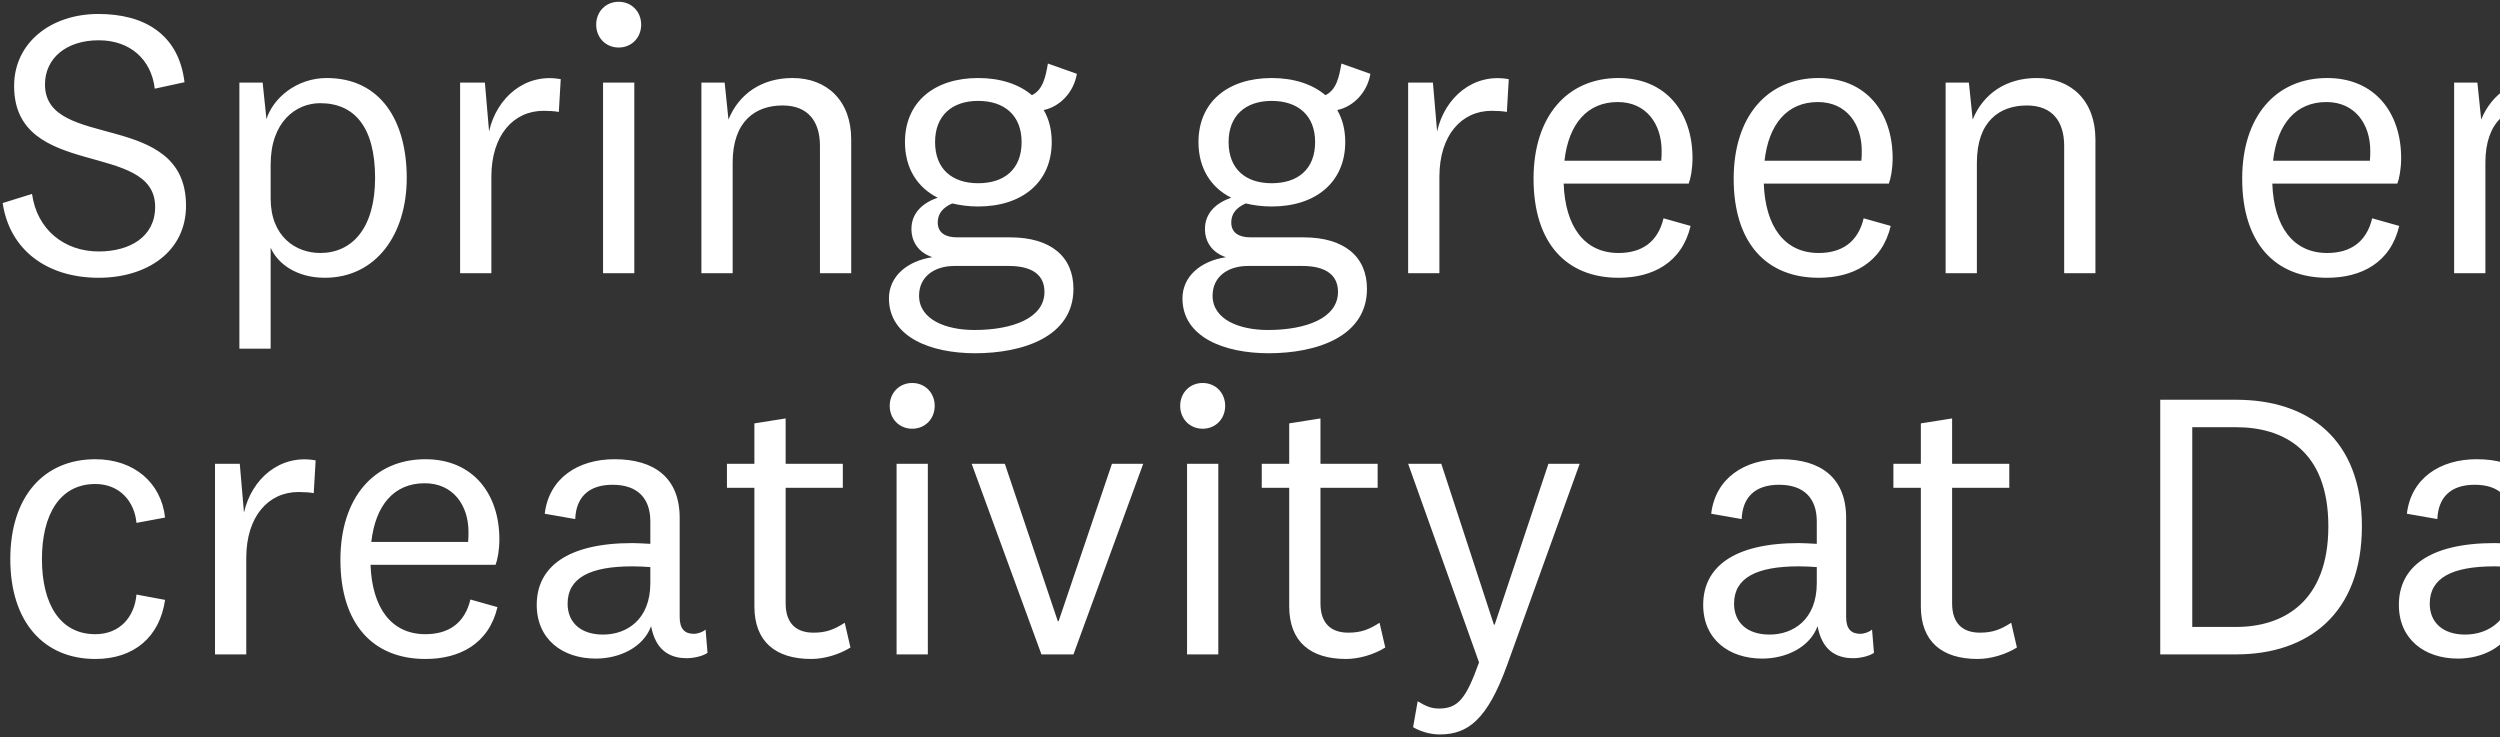 <svg height="232" viewBox="0 0 787 232" width="787" xmlns="http://www.w3.org/2000/svg"><rect x="0" y="0" width="787" height="232" fill="#333333" stroke="none"/><path d="m684.08 320.44c15.12 0 27.48-8.16 27.48-22.68 0-30.48-44.4-17.16-44.4-38.16 0-8.28 6.72-13.92 16.92-13.92 9.84 0 16.56 6 17.64 15.24l9.36-2.04c-1.8-15-12.48-21.48-27.12-21.48-14.88 0-26.52 9-26.52 22.68 0 29.64 44.4 17.04 44.4 38.04 0 9.48-8.04 14.04-17.76 14.04-10.8 0-19.44-6.84-21-18.12l-9.24 2.88c2.16 14.64 13.8 23.52 30.24 23.52zm54.12 22.32v-31.8c2.16 5.04 8.16 9.48 17.04 9.48 16.08 0 25.8-13.56 25.8-31.44s-8.16-31.44-25.2-31.44c-9.48 0-16.92 6.36-18.96 12.96l-1.2-11.52h-7.32v83.76zm15.6-30.12c-7.56 0-15.6-5.04-15.6-17.16v-10.68c0-13.56 8.04-19.32 15.6-19.32 10.8 0 17.28 7.56 17.28 23.52s-7.32 23.64-17.28 23.64zm53.88 6.36v-30.36c0-13.08 6.96-20.76 16.44-20.76 1.68 0 3.72.12 4.8.36l.6-10.32c-11.16-2.04-20.16 5.76-22.56 16.44l-1.32-15.36h-7.8v60zm40.08-71.04c4.08 0 7.08-3.12 7.08-7.2s-3-7.2-7.08-7.2-7.08 3.12-7.08 7.2 3 7.2 7.08 7.2zm4.92 71.04v-60h-9.84v60zm30.96 0v-34.8c0-13.08 7.2-18 15.72-18 8.04 0 11.76 5.04 11.76 12.72v40.08h9.84v-42.12c0-12.12-7.56-19.32-18.48-19.32-9.48 0-16.8 4.8-20.16 13.08l-1.2-11.64h-7.32v60zm76.32 25.2c15 0 30.96-5.16 30.96-20.28 0-10.08-7.08-16.2-19.92-16.2h-16.68c-3.72 0-6.12-1.44-6.12-4.68 0-2.76 1.56-4.68 4.56-6 2.52.6 5.28.96 8.16.96 13.92 0 23.16-7.68 23.16-20.28 0-3.84-.84-7.2-2.52-10.08 5.16-1.08 9.48-5.64 10.44-11.4l-9.12-3.24c-.72 4.2-1.56 8.28-5.04 9.96-4.08-3.48-9.96-5.4-16.92-5.4-13.8 0-23.04 7.56-23.04 20.16 0 8.16 3.84 14.28 10.32 17.52-4.92 1.68-8.28 4.92-8.28 9.84 0 4.08 2.28 7.44 6.6 8.88-8.04 1.2-13.68 6.12-13.68 12.96 0 12.24 13.2 17.28 27.12 17.28zm.96-53.52c-8.16 0-13.56-4.44-13.56-12.96 0-8.4 5.4-12.96 13.56-12.96 8.28 0 13.68 4.56 13.68 12.96 0 8.52-5.4 12.96-13.68 12.96zm-1.2 46.2c-8.88 0-17.4-3.24-17.4-10.8 0-5.88 4.68-9.36 11.16-9.36h17.04c7.8 0 11.28 3.12 11.28 8.16 0 8.28-10.08 12-22.08 12zm92.64 7.32c15 0 30.96-5.16 30.96-20.28 0-10.08-7.08-16.2-19.92-16.2h-16.68c-3.72 0-6.12-1.44-6.12-4.68 0-2.76 1.56-4.68 4.56-6 2.52.6 5.28.96 8.16.96 13.92 0 23.16-7.68 23.16-20.28 0-3.84-.84-7.2-2.52-10.08 5.16-1.08 9.48-5.64 10.44-11.4l-9.12-3.24c-.72 4.2-1.56 8.28-5.04 9.96-4.08-3.48-9.96-5.4-16.92-5.4-13.8 0-23.04 7.56-23.04 20.16 0 8.16 3.84 14.28 10.32 17.52-4.92 1.68-8.28 4.92-8.28 9.84 0 4.08 2.28 7.44 6.6 8.88-8.04 1.2-13.68 6.12-13.68 12.96 0 12.24 13.2 17.28 27.12 17.28zm.96-53.52c-8.16 0-13.56-4.44-13.56-12.96 0-8.4 5.4-12.96 13.56-12.96 8.28 0 13.68 4.56 13.68 12.96 0 8.52-5.4 12.96-13.68 12.96zm-1.2 46.2c-8.88 0-17.4-3.24-17.4-10.8 0-5.88 4.68-9.36 11.16-9.36h17.04c7.8 0 11.28 3.12 11.28 8.16 0 8.28-10.08 12-22.08 12zm54-17.88v-30.36c0-13.08 6.96-20.76 16.44-20.76 1.68 0 3.72.12 4.8.36l.6-10.32c-11.16-2.04-20.16 5.76-22.56 16.44l-1.32-15.36h-7.8v60zm56.4 1.44c10.68 0 19.92-4.68 22.68-16.32l-8.52-2.4c-1.8 7.56-6.96 10.92-14.16 10.92-10.8 0-16.8-8.4-17.28-21.84h39.36c.6-1.56 1.2-4.56 1.2-8.04 0-14.28-8.28-25.2-23.28-25.2-16.2 0-26.76 12.12-26.76 31.68 0 20.28 10.32 31.2 26.76 31.2zm13.44-36.84h-30.48c1.32-11.64 7.2-18.48 16.8-18.48 9 0 13.8 6.96 13.8 15.36 0 .84 0 2.04-.12 3.12zm49.56 36.84c10.68 0 19.92-4.68 22.68-16.32l-8.52-2.4c-1.8 7.56-6.96 10.92-14.16 10.92-10.8 0-16.8-8.4-17.28-21.84h39.36c.6-1.56 1.2-4.56 1.2-8.04 0-14.28-8.28-25.2-23.28-25.2-16.2 0-26.76 12.12-26.76 31.68 0 20.28 10.32 31.2 26.76 31.2zm13.44-36.84h-30.48c1.32-11.64 7.2-18.48 16.8-18.48 9 0 13.8 6.96 13.8 15.36 0 .84 0 2.04-.12 3.12zm36.36 35.4v-34.8c0-13.08 7.2-18 15.72-18 8.04 0 11.76 5.04 11.76 12.72v40.08h9.84v-42.12c0-12.12-7.56-19.32-18.48-19.32-9.48 0-16.8 4.8-20.16 13.08l-1.2-11.64h-7.32v60zm110.28 1.44c10.68 0 19.92-4.68 22.68-16.32l-8.52-2.4c-1.8 7.56-6.96 10.92-14.16 10.92-10.8 0-16.8-8.4-17.28-21.84h39.36c.6-1.56 1.2-4.56 1.2-8.04 0-14.28-8.28-25.2-23.28-25.2-16.2 0-26.76 12.12-26.76 31.68 0 20.28 10.32 31.2 26.76 31.2zm13.44-36.84h-30.48c1.32-11.64 7.2-18.48 16.8-18.48 9 0 13.8 6.96 13.8 15.36 0 .84 0 2.04-.12 3.12zm36.36 35.4v-34.8c0-13.08 7.2-18 15.72-18 8.04 0 11.76 5.04 11.76 12.72v40.08h9.84v-42.12c0-12.12-7.56-19.32-18.48-19.32-9.48 0-16.8 4.8-20.16 13.08l-1.2-11.64h-7.32v60zm80.28 1.44c10.68 0 19.92-4.68 22.68-16.32l-8.52-2.4c-1.8 7.56-6.96 10.92-14.16 10.92-10.8 0-16.8-8.4-17.28-21.84h39.36c.6-1.56 1.2-4.56 1.2-8.04 0-14.28-8.28-25.2-23.28-25.2-16.2 0-26.76 12.12-26.76 31.68 0 20.28 10.32 31.2 26.76 31.2zm13.44-36.84h-30.48c1.32-11.64 7.2-18.48 16.8-18.48 9 0 13.8 6.96 13.8 15.36 0 .84 0 2.04-.12 3.12zm36.36 35.4v-30.36c0-13.08 6.96-20.76 16.44-20.76 1.68 0 3.72.12 4.8.36l.6-10.32c-11.16-2.04-20.16 5.76-22.56 16.44l-1.32-15.36h-7.8v60zm53.64 25.2c15 0 30.96-5.16 30.96-20.28 0-10.08-7.08-16.2-19.92-16.2h-16.68c-3.72 0-6.12-1.44-6.12-4.68 0-2.76 1.56-4.68 4.56-6 2.52.6 5.28.96 8.16.96 13.92 0 23.16-7.68 23.16-20.28 0-3.84-.84-7.2-2.52-10.08 5.16-1.08 9.48-5.64 10.44-11.4l-9.12-3.24c-.72 4.2-1.56 8.28-5.04 9.96-4.08-3.48-9.96-5.4-16.92-5.4-13.8 0-23.04 7.56-23.04 20.16 0 8.16 3.84 14.28 10.32 17.52-4.92 1.68-8.28 4.92-8.28 9.84 0 4.08 2.28 7.44 6.6 8.88-8.04 1.2-13.68 6.12-13.68 12.96 0 12.24 13.2 17.28 27.12 17.28zm.96-53.52c-8.16 0-13.56-4.44-13.56-12.96 0-8.4 5.4-12.96 13.56-12.96 8.28 0 13.68 4.56 13.68 12.96 0 8.52-5.4 12.96-13.68 12.96zm-1.2 46.2c-8.88 0-17.4-3.24-17.4-10.8 0-5.88 4.68-9.36 11.16-9.36h17.04c7.8 0 11.28 3.12 11.28 8.16 0 8.28-10.08 12-22.08 12zm49.08-88.92c4.08 0 7.08-3.12 7.08-7.2s-3-7.2-7.08-7.2-7.08 3.12-7.08 7.2 3 7.2 7.08 7.2zm4.92 71.04v-60h-9.84v60zm61.08 0v-7.92h-32.76l31.92-46.2v-5.88h-43.2v7.92h31.32l-31.68 46.2v5.88zm37.8 1.44c10.68 0 19.92-4.68 22.68-16.32l-8.52-2.4c-1.8 7.56-6.96 10.92-14.16 10.92-10.8 0-16.8-8.4-17.28-21.84h39.36c.6-1.56 1.2-4.56 1.2-8.04 0-14.28-8.28-25.2-23.28-25.2-16.2 0-26.76 12.12-26.76 31.68 0 20.28 10.32 31.2 26.76 31.2zm13.44-36.84h-30.48c1.32-11.64 7.2-18.48 16.8-18.48 9 0 13.8 6.96 13.8 15.36 0 .84 0 2.04-.12 3.12zm44.28 36.84c12.72 0 22.32-6.36 22.32-17.76 0-24.36-34.2-12.12-34.2-27.84 0-6.12 4.44-9.72 11.76-9.72 7.92 0 11.88 4.08 12.48 10.44l9.24-1.32c-1.2-10.92-8.64-16.68-21.72-16.68-12 0-21 6.72-21 18 0 23.64 34.2 12 34.2 27.84 0 6.36-5.28 9.48-13.08 9.48-7.68 0-13.8-4.68-14.76-11.52l-9 2.52c1.8 10.56 11.28 16.56 23.76 16.56zm-1146.48 120c12.24 0 20.28-6.96 21.96-18.6l-9-1.68c-.6 6.96-5.16 12.48-12.96 12.48-11.16 0-16.8-9.6-16.8-23.64s5.64-23.64 16.8-23.64c7.8 0 12.36 5.64 12.96 12.24l9-1.68c-1.2-10.92-9.72-18.36-21.96-18.36-16.2 0-26.76 11.76-26.76 31.44 0 19.8 10.56 31.44 26.76 31.44zm47.52-1.44v-30.36c0-13.08 6.96-20.76 16.44-20.76 1.68 0 3.72.12 4.8.36l.6-10.32c-11.16-2.04-20.16 5.76-22.56 16.44l-1.32-15.36h-7.8v60zm56.4 1.44c10.68 0 19.92-4.68 22.68-16.32l-8.52-2.4c-1.8 7.56-6.96 10.92-14.16 10.92-10.8 0-16.8-8.4-17.28-21.84h39.36c.6-1.56 1.2-4.56 1.2-8.04 0-14.28-8.28-25.2-23.28-25.2-16.2 0-26.76 12.12-26.76 31.68 0 20.28 10.32 31.2 26.76 31.2zm13.44-36.84h-30.48c1.32-11.64 7.2-18.48 16.8-18.48 9 0 13.8 6.96 13.8 15.36 0 .84 0 2.04-.12 3.12zm40.2 36.72c7.56 0 15-3.6 17.4-10.2.36 1.8.84 3.36 1.56 4.68 1.8 3.48 5.04 5.4 9.6 5.4 2.16 0 5.04-.6 6.6-1.68l-.6-7.32c-.84.72-2.4 1.32-3.72 1.32-2.76 0-4.44-1.44-4.44-5.28v-31.2c0-12.6-7.92-18.48-20.52-18.48-11.52 0-20.64 6-21.96 17.16l9.6 1.68c.24-6.6 3.96-10.8 11.76-10.8 7.92 0 11.88 4.32 11.88 11.52v7.08c-2.16-.12-4.32-.24-5.64-.24-20.52 0-30.12 7.56-30.12 19.44 0 10.8 8.04 16.92 18.6 16.92zm2.28-7.56c-7.08 0-11.16-3.84-11.16-9.72 0-8.16 7.08-11.76 20.4-11.76 2.04 0 4.08.12 5.64.24v5.04c0 11.52-7.44 16.2-14.88 16.2zm65.52 7.68c4.2 0 8.88-1.44 12.36-3.6l-1.8-7.8c-3.36 2.16-5.88 3.12-9.84 3.12-5.16 0-8.76-2.64-8.76-9.24v-36.36h18v-7.56h-18v-14.28l-9.84 1.56v12.72h-8.64v7.56h8.64v37.32c0 11.16 6.72 16.56 17.88 16.56zm31.8-72.48c4.08 0 7.08-3.12 7.08-7.2s-3-7.2-7.08-7.2-7.08 3.12-7.08 7.2 3 7.2 7.08 7.2zm4.92 71.04v-60h-9.84v60zm45.84 0 21.96-60h-9.84l-16.8 49.56h-.24l-16.68-49.56h-10.44l21.96 60zm40.68-71.04c4.08 0 7.08-3.12 7.08-7.2s-3-7.2-7.08-7.2-7.08 3.12-7.08 7.2 3 7.2 7.08 7.2zm4.92 71.04v-60h-9.84v60zm40.2 1.44c4.2 0 8.88-1.44 12.36-3.6l-1.8-7.8c-3.36 2.16-5.88 3.12-9.84 3.12-5.16 0-8.76-2.64-8.76-9.24v-36.36h18v-7.56h-18v-14.28l-9.84 1.56v12.72h-8.64v7.56h8.64v37.32c0 11.16 6.72 16.56 17.88 16.56zm29.52 23.76c8.88 0 15-4.68 21.24-21.96l22.8-63.24h-9.84l-16.92 50.64h-.24l-16.56-50.64h-10.44l22.32 62.52c-4.08 11.4-6.6 14.52-12.6 14.52-2.52 0-4.08-.72-6.72-2.28l-1.44 8.16c2.28 1.32 5.28 2.28 8.4 2.28zm101.52-23.88c7.56 0 15-3.6 17.4-10.2.36 1.8.84 3.36 1.56 4.68 1.8 3.48 5.04 5.4 9.6 5.4 2.16 0 5.04-.6 6.6-1.68l-.6-7.32c-.84.72-2.4 1.32-3.72 1.32-2.76 0-4.44-1.44-4.44-5.28v-31.2c0-12.6-7.92-18.48-20.52-18.48-11.52 0-20.64 6-21.96 17.16l9.6 1.68c.24-6.6 3.96-10.8 11.76-10.8 7.92 0 11.88 4.32 11.88 11.52v7.08c-2.16-.12-4.32-.24-5.64-.24-20.52 0-30.12 7.56-30.12 19.44 0 10.8 8.04 16.92 18.6 16.92zm2.28-7.56c-7.08 0-11.16-3.84-11.16-9.72 0-8.16 7.08-11.76 20.4-11.76 2.04 0 4.08.12 5.64.24v5.04c0 11.52-7.44 16.2-14.88 16.2zm65.52 7.68c4.2 0 8.88-1.44 12.36-3.6l-1.8-7.8c-3.36 2.16-5.88 3.12-9.84 3.12-5.16 0-8.76-2.64-8.76-9.24v-36.36h18v-7.56h-18v-14.28l-9.84 1.56v12.72h-8.64v7.56h8.64v37.32c0 11.16 6.72 16.56 17.88 16.56zm81.36-1.44c22.56 0 39.6-12.72 39.6-40.32 0-27.72-17.04-39.84-39.6-39.84h-23.88v80.16zm0-8.64h-13.8v-62.88h13.8c14.64 0 29.04 7.08 29.04 31.2 0 24-14.4 31.68-29.04 31.68zm69.84 9.96c7.56 0 15-3.6 17.4-10.2.36 1.8.84 3.36 1.56 4.68 1.8 3.48 5.04 5.4 9.6 5.4 2.16 0 5.04-.6 6.6-1.68l-.6-7.32c-.84.72-2.4 1.32-3.72 1.32-2.76 0-4.44-1.44-4.44-5.28v-31.2c0-12.6-7.92-18.48-20.52-18.48-11.52 0-20.64 6-21.96 17.16l9.6 1.68c.24-6.6 3.96-10.8 11.76-10.8 7.92 0 11.88 4.32 11.88 11.52v7.08c-2.16-.12-4.32-.24-5.64-.24-20.52 0-30.12 7.56-30.12 19.44 0 10.8 8.04 16.92 18.6 16.92zm2.28-7.56c-7.08 0-11.16-3.84-11.16-9.72 0-8.16 7.08-11.76 20.4-11.76 2.04 0 4.08.12 5.64.24v5.04c0 11.52-7.44 16.2-14.88 16.2zm56.28 6.24v-30.36c0-13.08 6.96-20.76 16.44-20.76 1.68 0 3.72.12 4.8.36l.6-10.32c-11.16-2.04-20.16 5.76-22.56 16.44l-1.32-15.36h-7.8v60zm54.24 1.44c4.2 0 8.88-1.44 12.36-3.6l-1.8-7.8c-3.36 2.16-5.88 3.12-9.84 3.12-5.16 0-8.76-2.64-8.76-9.24v-36.36h18v-7.56h-18v-14.28l-9.84 1.56v12.72h-8.64v7.56h8.64v37.32c0 11.16 6.72 16.56 17.88 16.56zm36.72-1.44v-34.8c0-12.84 6.72-18 14.28-18 8.28 0 11.64 4.92 11.64 12.6v40.2h9.84v-34.92c0-12.84 6.84-17.88 14.28-17.88 8.4 0 11.64 4.92 11.64 12.6v40.2h9.84v-42.72c0-12.24-7.68-18.72-18.48-18.72-8.64 0-15.24 4.8-18.6 12.6-2.28-7.92-8.64-12.6-17.16-12.6s-15.72 4.68-18.6 13.08l-1.2-11.64h-7.32v60zm114.6 1.44c15.96 0 26.88-11.28 26.88-31.44s-10.92-31.44-26.88-31.44-26.88 11.28-26.88 31.44 10.92 31.44 26.88 31.44zm0-7.68c-11.04 0-16.92-8.28-16.92-23.76s5.88-23.76 16.92-23.76 16.92 8.28 16.92 23.76-5.88 23.76-16.92 23.76zm61.56 7.68c9.12 0 16.08-4.2 18.96-12.84l1.2 11.4h7.8v-60h-9.96v34.8c0 13.08-6.84 18.72-15.24 18.72-7.2 0-11.4-4.68-11.4-12.36v-41.16h-9.84v42.24c0 13.08 8.64 19.2 18.48 19.2zm68.16 0c4.2 0 8.88-1.44 12.36-3.6l-1.8-7.8c-3.36 2.16-5.88 3.12-9.84 3.12-5.16 0-8.76-2.64-8.76-9.24v-36.36h18v-7.56h-18v-14.28l-9.84 1.56v12.72h-8.64v7.56h8.64v37.32c0 11.16 6.72 16.56 17.88 16.56zm36.72-1.44v-34.8c0-13.08 7.2-18 15.72-18 8.04 0 11.76 5.04 11.76 12.72v40.08h9.84v-42.12c0-12.12-7.56-19.32-18.48-19.32-8.28 0-15.12 3.72-18.84 10.92v-36.12h-9.84v86.64z" fill="#fff" transform="translate(-653 -233)"/></svg>